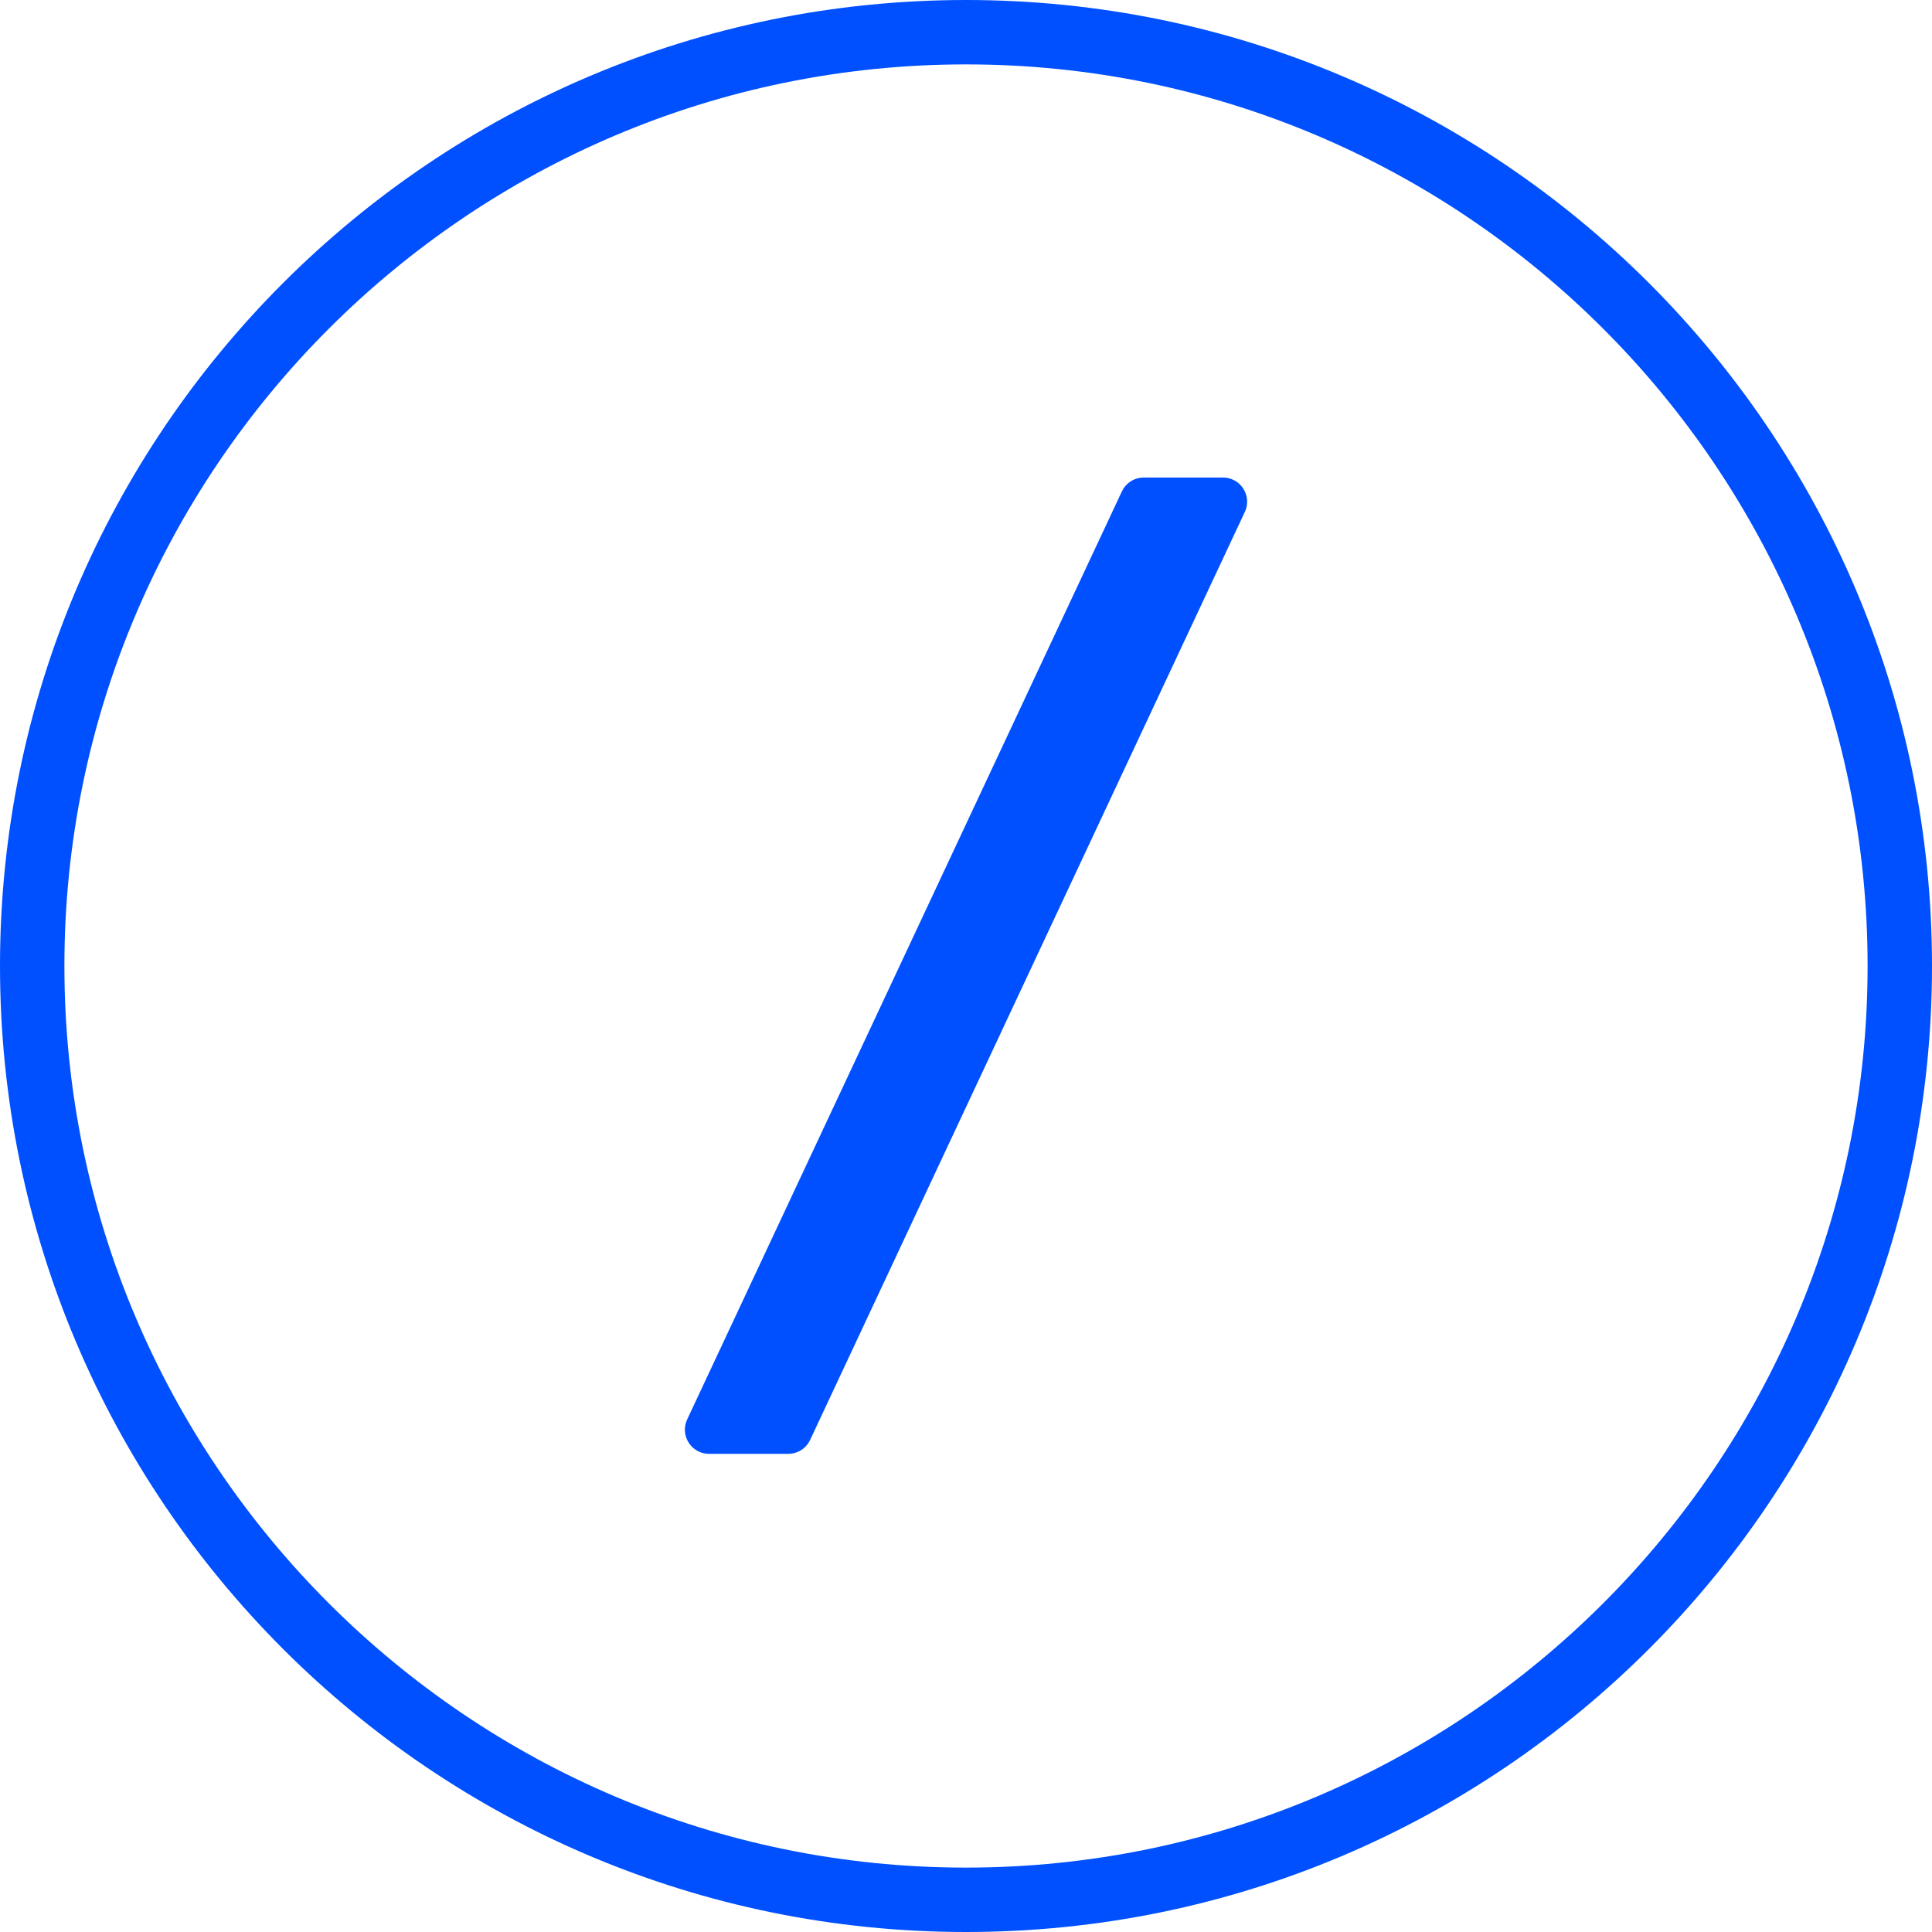 <?xml version="1.0" encoding="UTF-8"?> <svg xmlns="http://www.w3.org/2000/svg" xmlns:xlink="http://www.w3.org/1999/xlink" id="_Слой_1" data-name="Слой 1" viewBox="0 0 30 30"><defs><style> .cls-1 { fill: none; } .cls-1, .cls-2 { stroke-width: 0px; } .cls-3 { stroke: #0050ff; stroke-linecap: round; stroke-linejoin: round; stroke-width: .75px; } .cls-3, .cls-2 { fill: #0050ff; } .cls-4 { clip-path: url(#clippath); } </style><clipPath id="clippath"><circle class="cls-1" cx="15" cy="15" r="15"></circle></clipPath></defs><g class="cls-4"><path class="cls-3" d="M18.99,7.79l-6.75,14.41h-1.23l6.75-14.41h1.23Z"></path></g><path class="cls-2" d="M15,1c7.72,0,14,6.28,14,14s-6.28,14-14,14S1,22.72,1,15,7.28,1,15,1M15,0C6.72,0,0,6.72,0,15s6.72,15,15,15,15-6.72,15-15S23.28,0,15,0h0Z"></path></svg> 
